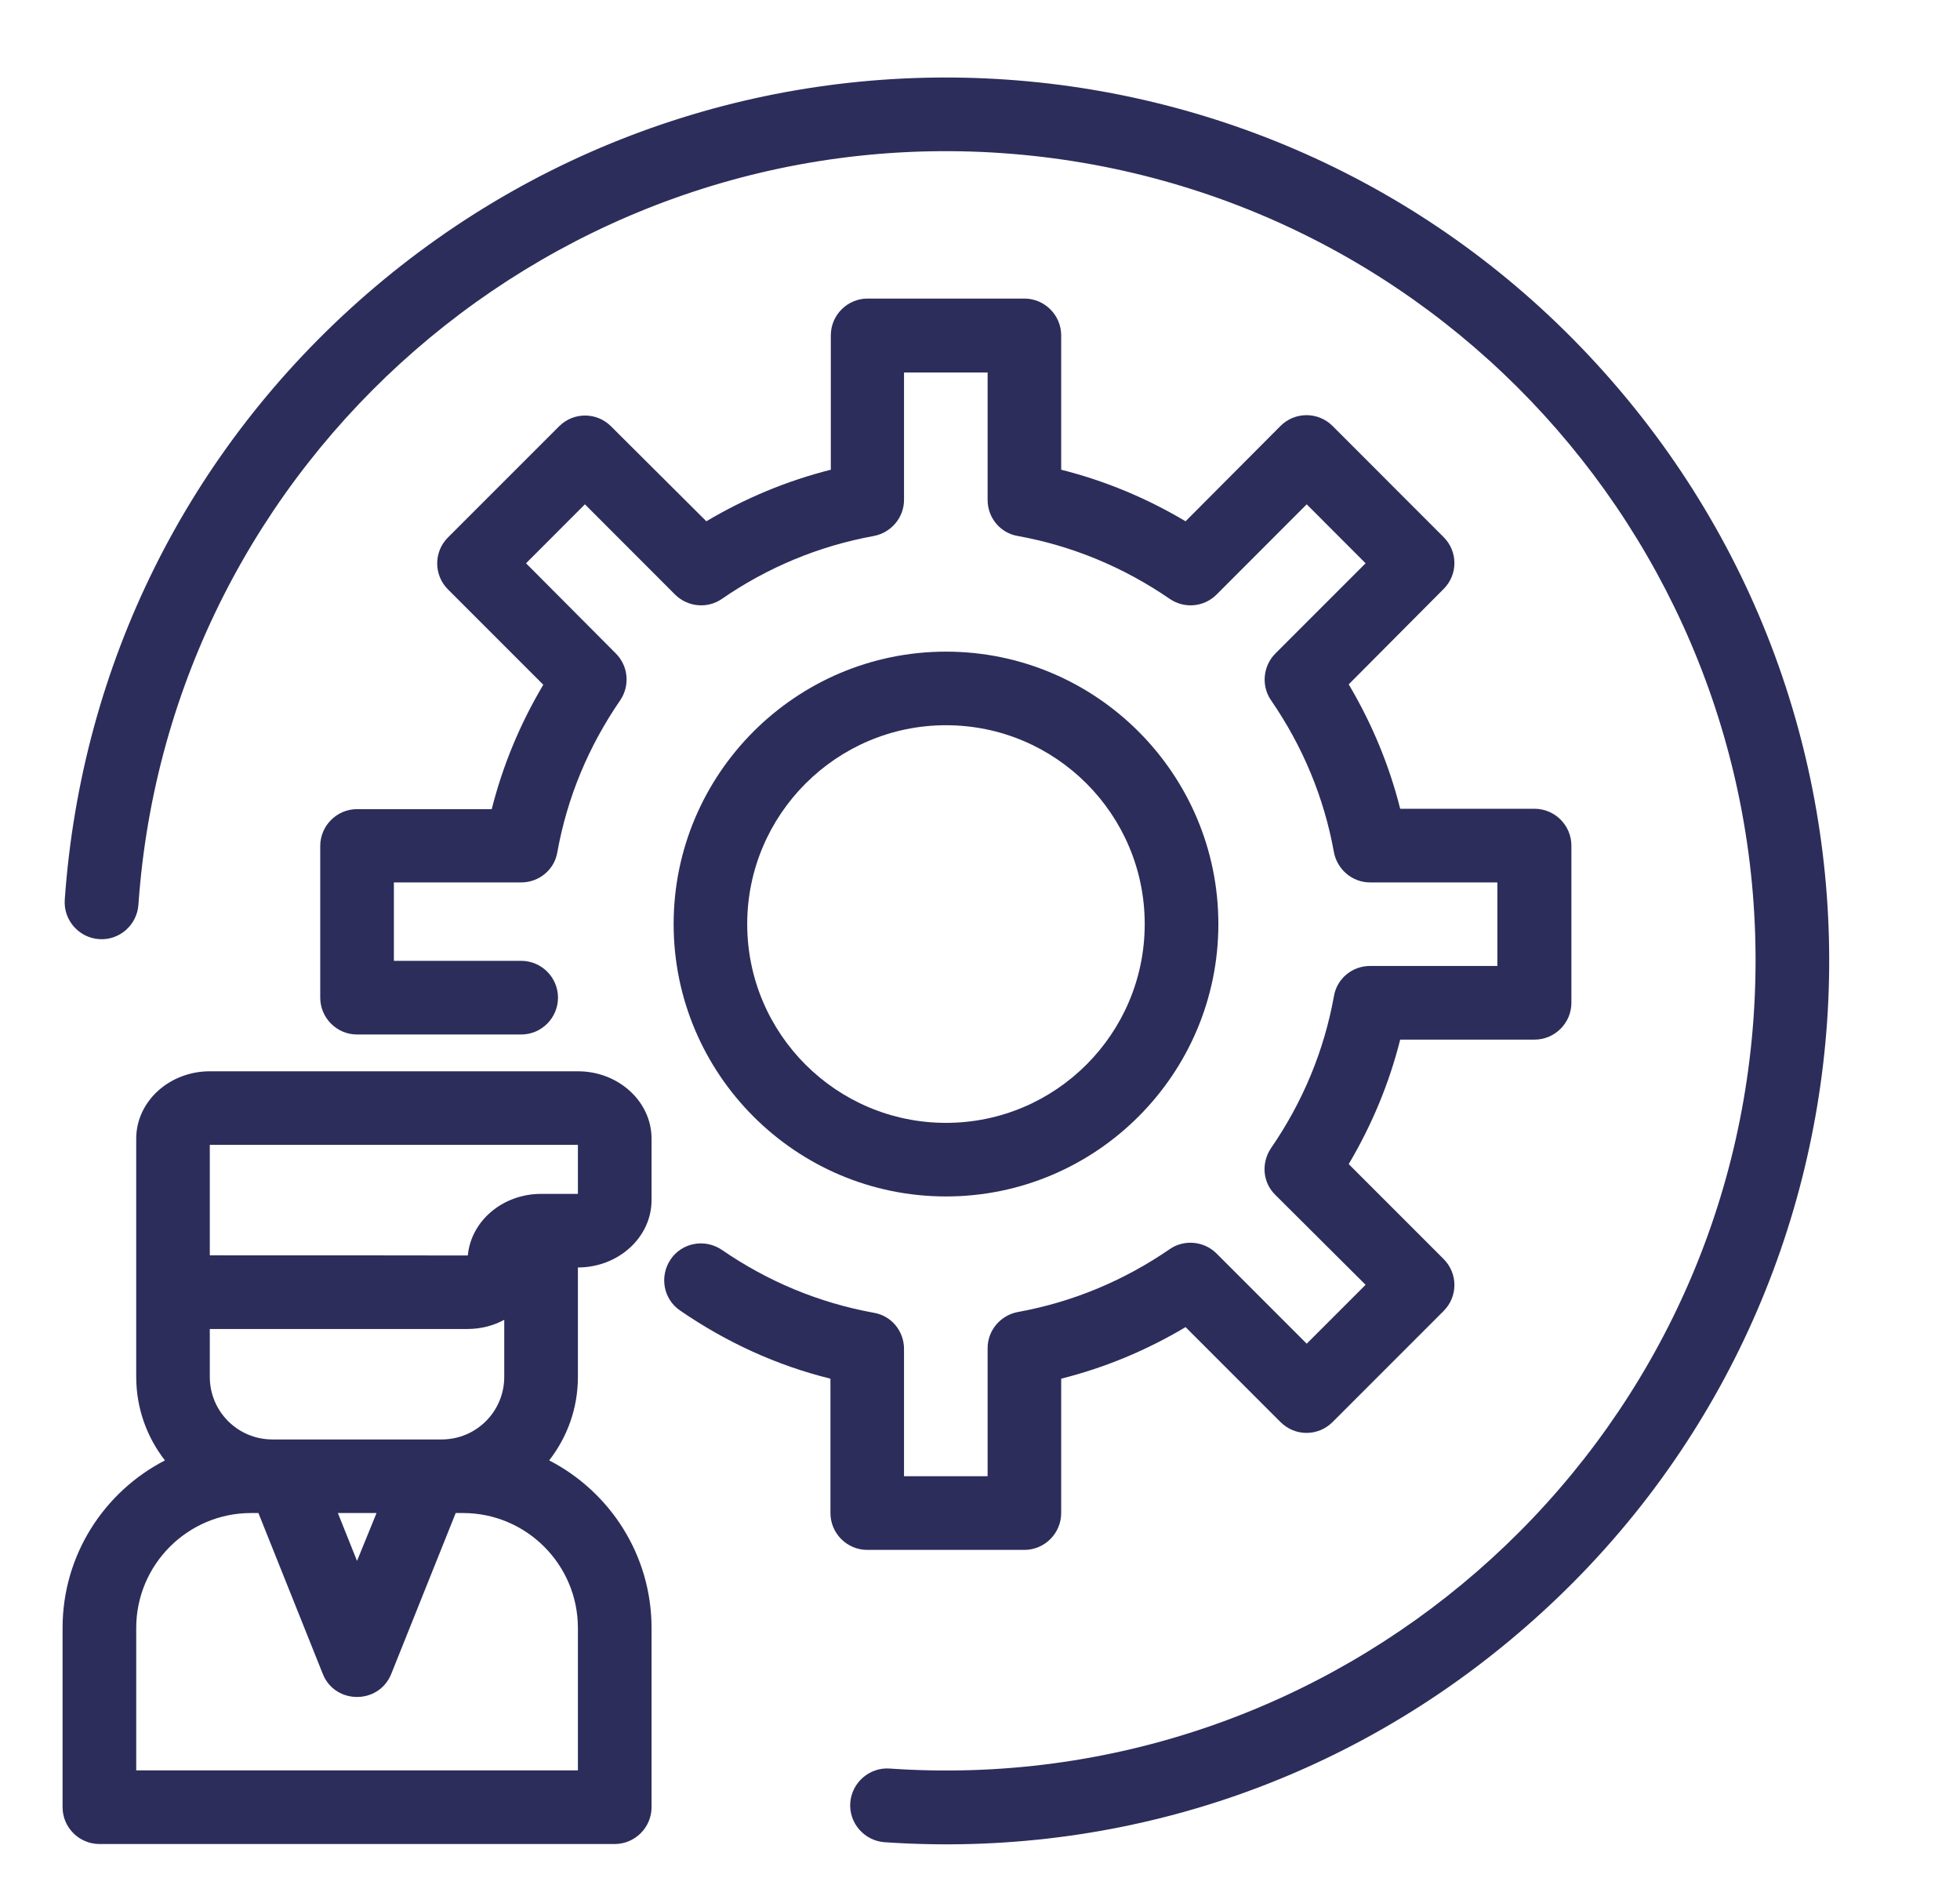 <svg width="26" height="25" viewBox="0 0 26 25" fill="none" xmlns="http://www.w3.org/2000/svg">
<g clip-path="url(#clip0_6002_4813)">
<path d="M21.387 5.059C17.139 0.171 9.746 -0.342 4.858 3.906C2.495 5.962 1.079 8.809 0.859 11.934C0.84 12.202 1.045 12.437 1.313 12.456C1.582 12.476 1.816 12.271 1.836 12.002C2.246 6.094 7.388 1.621 13.296 2.031C19.214 2.446 23.672 7.568 23.262 13.491C22.851 19.399 17.71 23.867 11.802 23.457C11.533 23.438 11.299 23.643 11.279 23.911C11.26 24.18 11.465 24.414 11.733 24.434C14.844 24.648 17.871 23.642 20.234 21.582C25.122 17.334 25.635 9.941 21.387 5.059Z" fill="#2C2D5B"/>
<path d="M7.666 14.209H2.783C2.246 14.209 1.807 14.609 1.807 15.102C1.807 15.151 1.807 16.753 1.807 16.729V18.262C1.807 18.677 1.948 19.062 2.188 19.37C1.382 19.785 0.83 20.625 0.83 21.592V23.97C0.83 24.238 1.05 24.458 1.318 24.458H8.154C8.423 24.458 8.643 24.238 8.643 23.97V21.592C8.643 20.625 8.091 19.785 7.285 19.37C7.524 19.062 7.666 18.682 7.666 18.262V16.811C8.203 16.811 8.643 16.411 8.643 15.918V15.102C8.643 14.609 8.203 14.209 7.666 14.209ZM5.703 19.092C5.649 19.092 3.745 19.092 3.77 19.092H3.613C3.154 19.092 2.783 18.721 2.783 18.262V17.627H6.201C6.377 17.627 6.548 17.583 6.689 17.505V18.262C6.689 18.721 6.318 19.092 5.859 19.092C5.835 19.092 5.679 19.092 5.703 19.092ZM4.995 20.068L4.736 20.703L4.482 20.068H4.995ZM7.666 23.481H1.807V21.592C1.807 20.752 2.49 20.068 3.33 20.068H3.428L4.282 22.202C4.443 22.607 5.024 22.612 5.19 22.202L6.045 20.068H6.143C6.982 20.068 7.666 20.752 7.666 21.592V23.481ZM7.666 15.835H7.178C6.67 15.835 6.25 16.191 6.206 16.65C6.128 16.655 6.816 16.65 2.783 16.65V15.185H7.666V15.835Z" fill="#2C2D5B"/>
<path d="M12.549 15.869C14.541 15.869 16.162 14.248 16.162 12.256C16.162 10.264 14.541 8.643 12.549 8.643C10.557 8.643 8.936 10.264 8.936 12.256C8.936 14.248 10.557 15.869 12.549 15.869ZM12.549 9.619C14.004 9.619 15.185 10.801 15.185 12.256C15.185 13.711 14.004 14.893 12.549 14.893C11.094 14.893 9.912 13.711 9.912 12.256C9.912 10.806 11.094 9.619 12.549 9.619Z" fill="#2C2D5B"/>
<path d="M13.589 20.557C13.857 20.557 14.077 20.337 14.077 20.068V18.286C14.658 18.14 15.21 17.91 15.727 17.602L16.987 18.862C17.178 19.053 17.485 19.053 17.676 18.862L19.15 17.388C19.341 17.197 19.341 16.89 19.15 16.699L17.891 15.44C18.198 14.922 18.428 14.37 18.574 13.789H20.356C20.625 13.789 20.845 13.569 20.845 13.301V11.216C20.845 10.947 20.625 10.727 20.356 10.727H18.574C18.428 10.146 18.198 9.595 17.891 9.077L19.15 7.812C19.341 7.622 19.341 7.314 19.15 7.124L17.676 5.649C17.485 5.459 17.178 5.459 16.987 5.649L15.727 6.914C15.21 6.606 14.658 6.377 14.077 6.23V4.448C14.077 4.18 13.857 3.96 13.589 3.96H11.509C11.24 3.96 11.021 4.18 11.021 4.448V6.23C10.44 6.377 9.888 6.606 9.37 6.914L8.105 5.654C7.915 5.464 7.607 5.464 7.417 5.654L5.942 7.129C5.752 7.319 5.752 7.627 5.942 7.817L7.207 9.082C6.899 9.6 6.67 10.151 6.523 10.732H4.736C4.468 10.732 4.248 10.952 4.248 11.221V13.232C4.248 13.501 4.468 13.721 4.736 13.721H6.914C7.183 13.721 7.402 13.501 7.402 13.232C7.402 12.964 7.183 12.744 6.914 12.744H5.225V11.704H6.914C7.148 11.704 7.354 11.538 7.393 11.304C7.524 10.576 7.808 9.897 8.228 9.287C8.359 9.092 8.335 8.833 8.169 8.667L6.978 7.471L7.759 6.689L8.955 7.886C9.121 8.052 9.385 8.076 9.575 7.944C10.185 7.524 10.864 7.241 11.592 7.109C11.821 7.065 11.992 6.865 11.992 6.631V4.941H13.101V6.631C13.101 6.865 13.267 7.07 13.501 7.109C14.229 7.241 14.907 7.524 15.518 7.944C15.713 8.076 15.972 8.052 16.138 7.886L17.334 6.689L18.115 7.471L16.919 8.667C16.753 8.833 16.729 9.097 16.86 9.287C17.28 9.897 17.564 10.576 17.695 11.304C17.739 11.533 17.939 11.704 18.174 11.704H19.863V12.812H18.174C17.939 12.812 17.734 12.979 17.695 13.213C17.564 13.94 17.28 14.619 16.86 15.229C16.729 15.425 16.748 15.684 16.919 15.85L18.115 17.041L17.334 17.822L16.138 16.626C15.972 16.46 15.708 16.436 15.518 16.567C14.907 16.987 14.229 17.27 13.501 17.402C13.271 17.446 13.101 17.646 13.101 17.881V19.58H11.992V17.891C11.992 17.656 11.826 17.451 11.592 17.412C10.864 17.28 10.185 16.997 9.575 16.577C9.351 16.426 9.048 16.48 8.896 16.704C8.745 16.929 8.799 17.231 9.023 17.383C9.634 17.803 10.303 18.11 11.016 18.286V20.068C11.016 20.337 11.235 20.557 11.504 20.557H13.589Z" fill="#2C2D5B"/>
</g>
<defs>
<clipPath id="clip0_6002_4813">
<rect width="25" height="25" fill="white" transform="translate(0.195)"/>
</clipPath>
</defs>
</svg>
